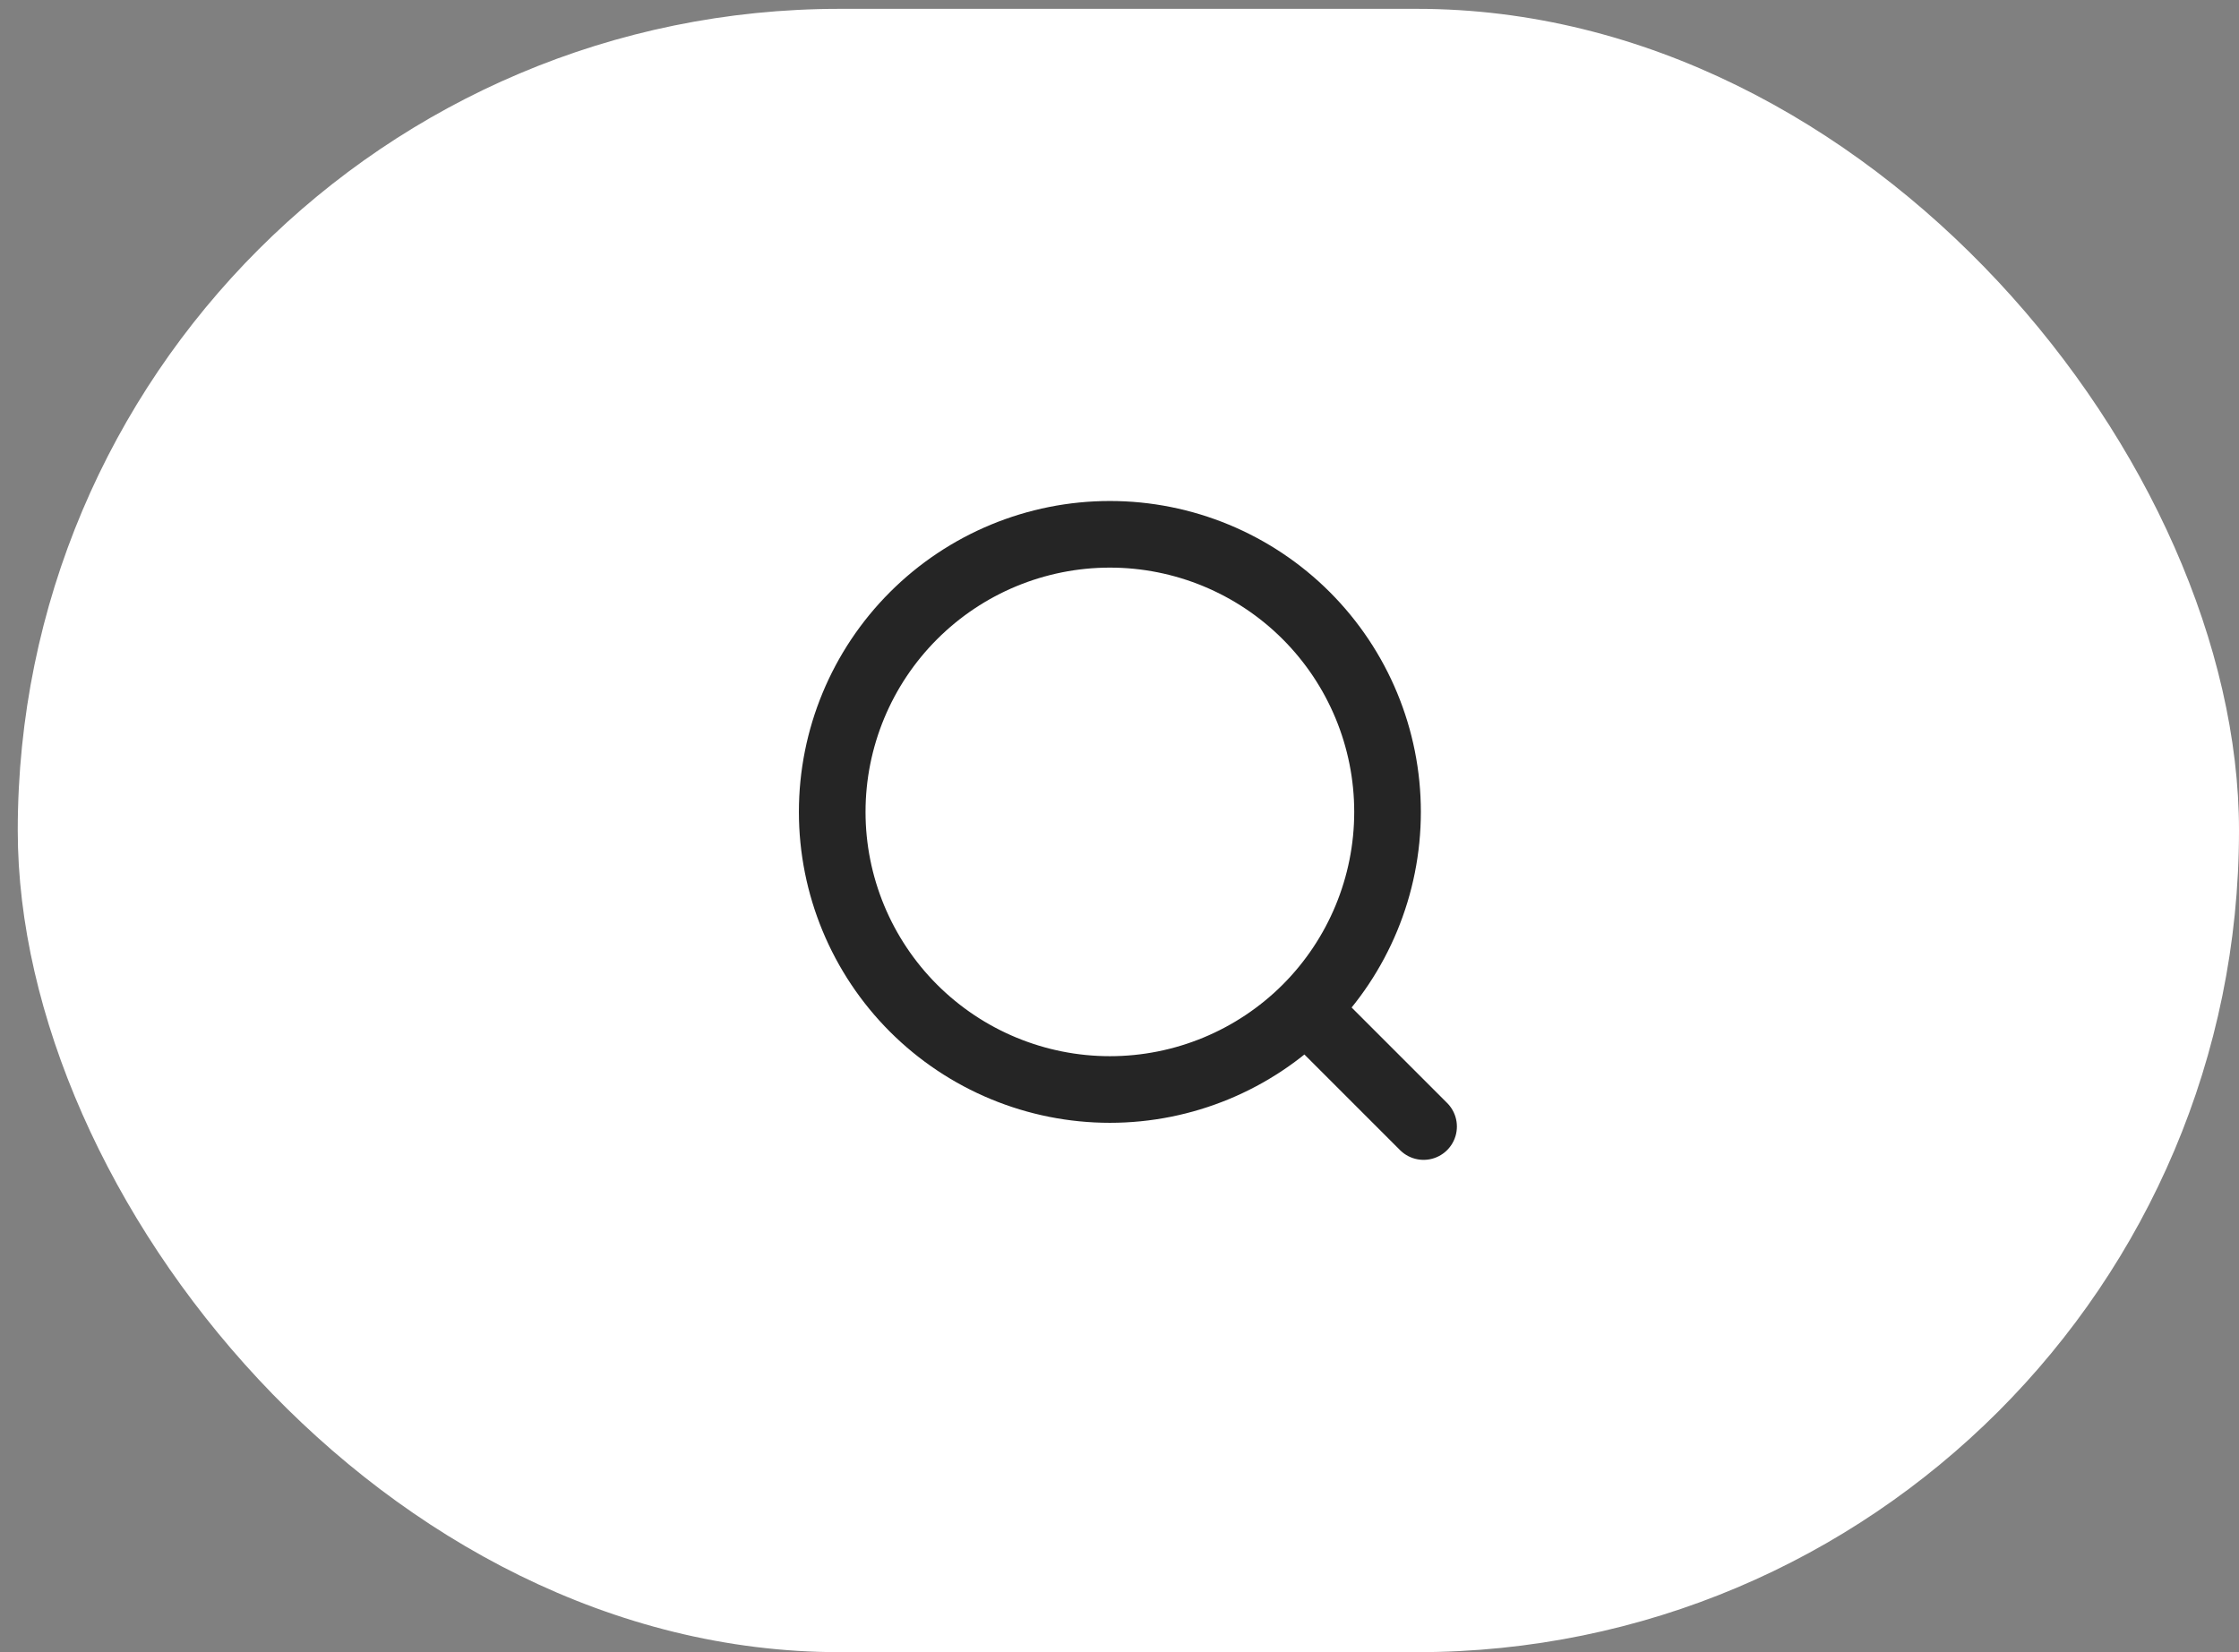 <?xml version="1.0" encoding="UTF-8"?> <svg xmlns="http://www.w3.org/2000/svg" width="42" height="31" viewBox="0 0 42 31" fill="none"><rect x="0" y="0" width="42" height="31" fill="#808080" stroke="none"/><rect x="0.333" y="0.166" width="41.667" height="30.833" rx="15.417" fill="white"></rect><path d="M24.565 18.998L26.704 21.137M26.028 15.234C26.028 16.615 25.479 17.94 24.503 18.917C23.526 19.893 22.201 20.442 20.82 20.442C19.438 20.442 18.114 19.893 17.137 18.917C16.16 17.94 15.611 16.615 15.611 15.234C15.611 13.852 16.16 12.528 17.137 11.551C18.114 10.574 19.438 10.025 20.82 10.025C22.201 10.025 23.526 10.574 24.503 11.551C25.479 12.528 26.028 13.852 26.028 15.234Z" stroke="#252525" stroke-width="1.25" stroke-linecap="round" stroke-linejoin="round"></path></svg> 